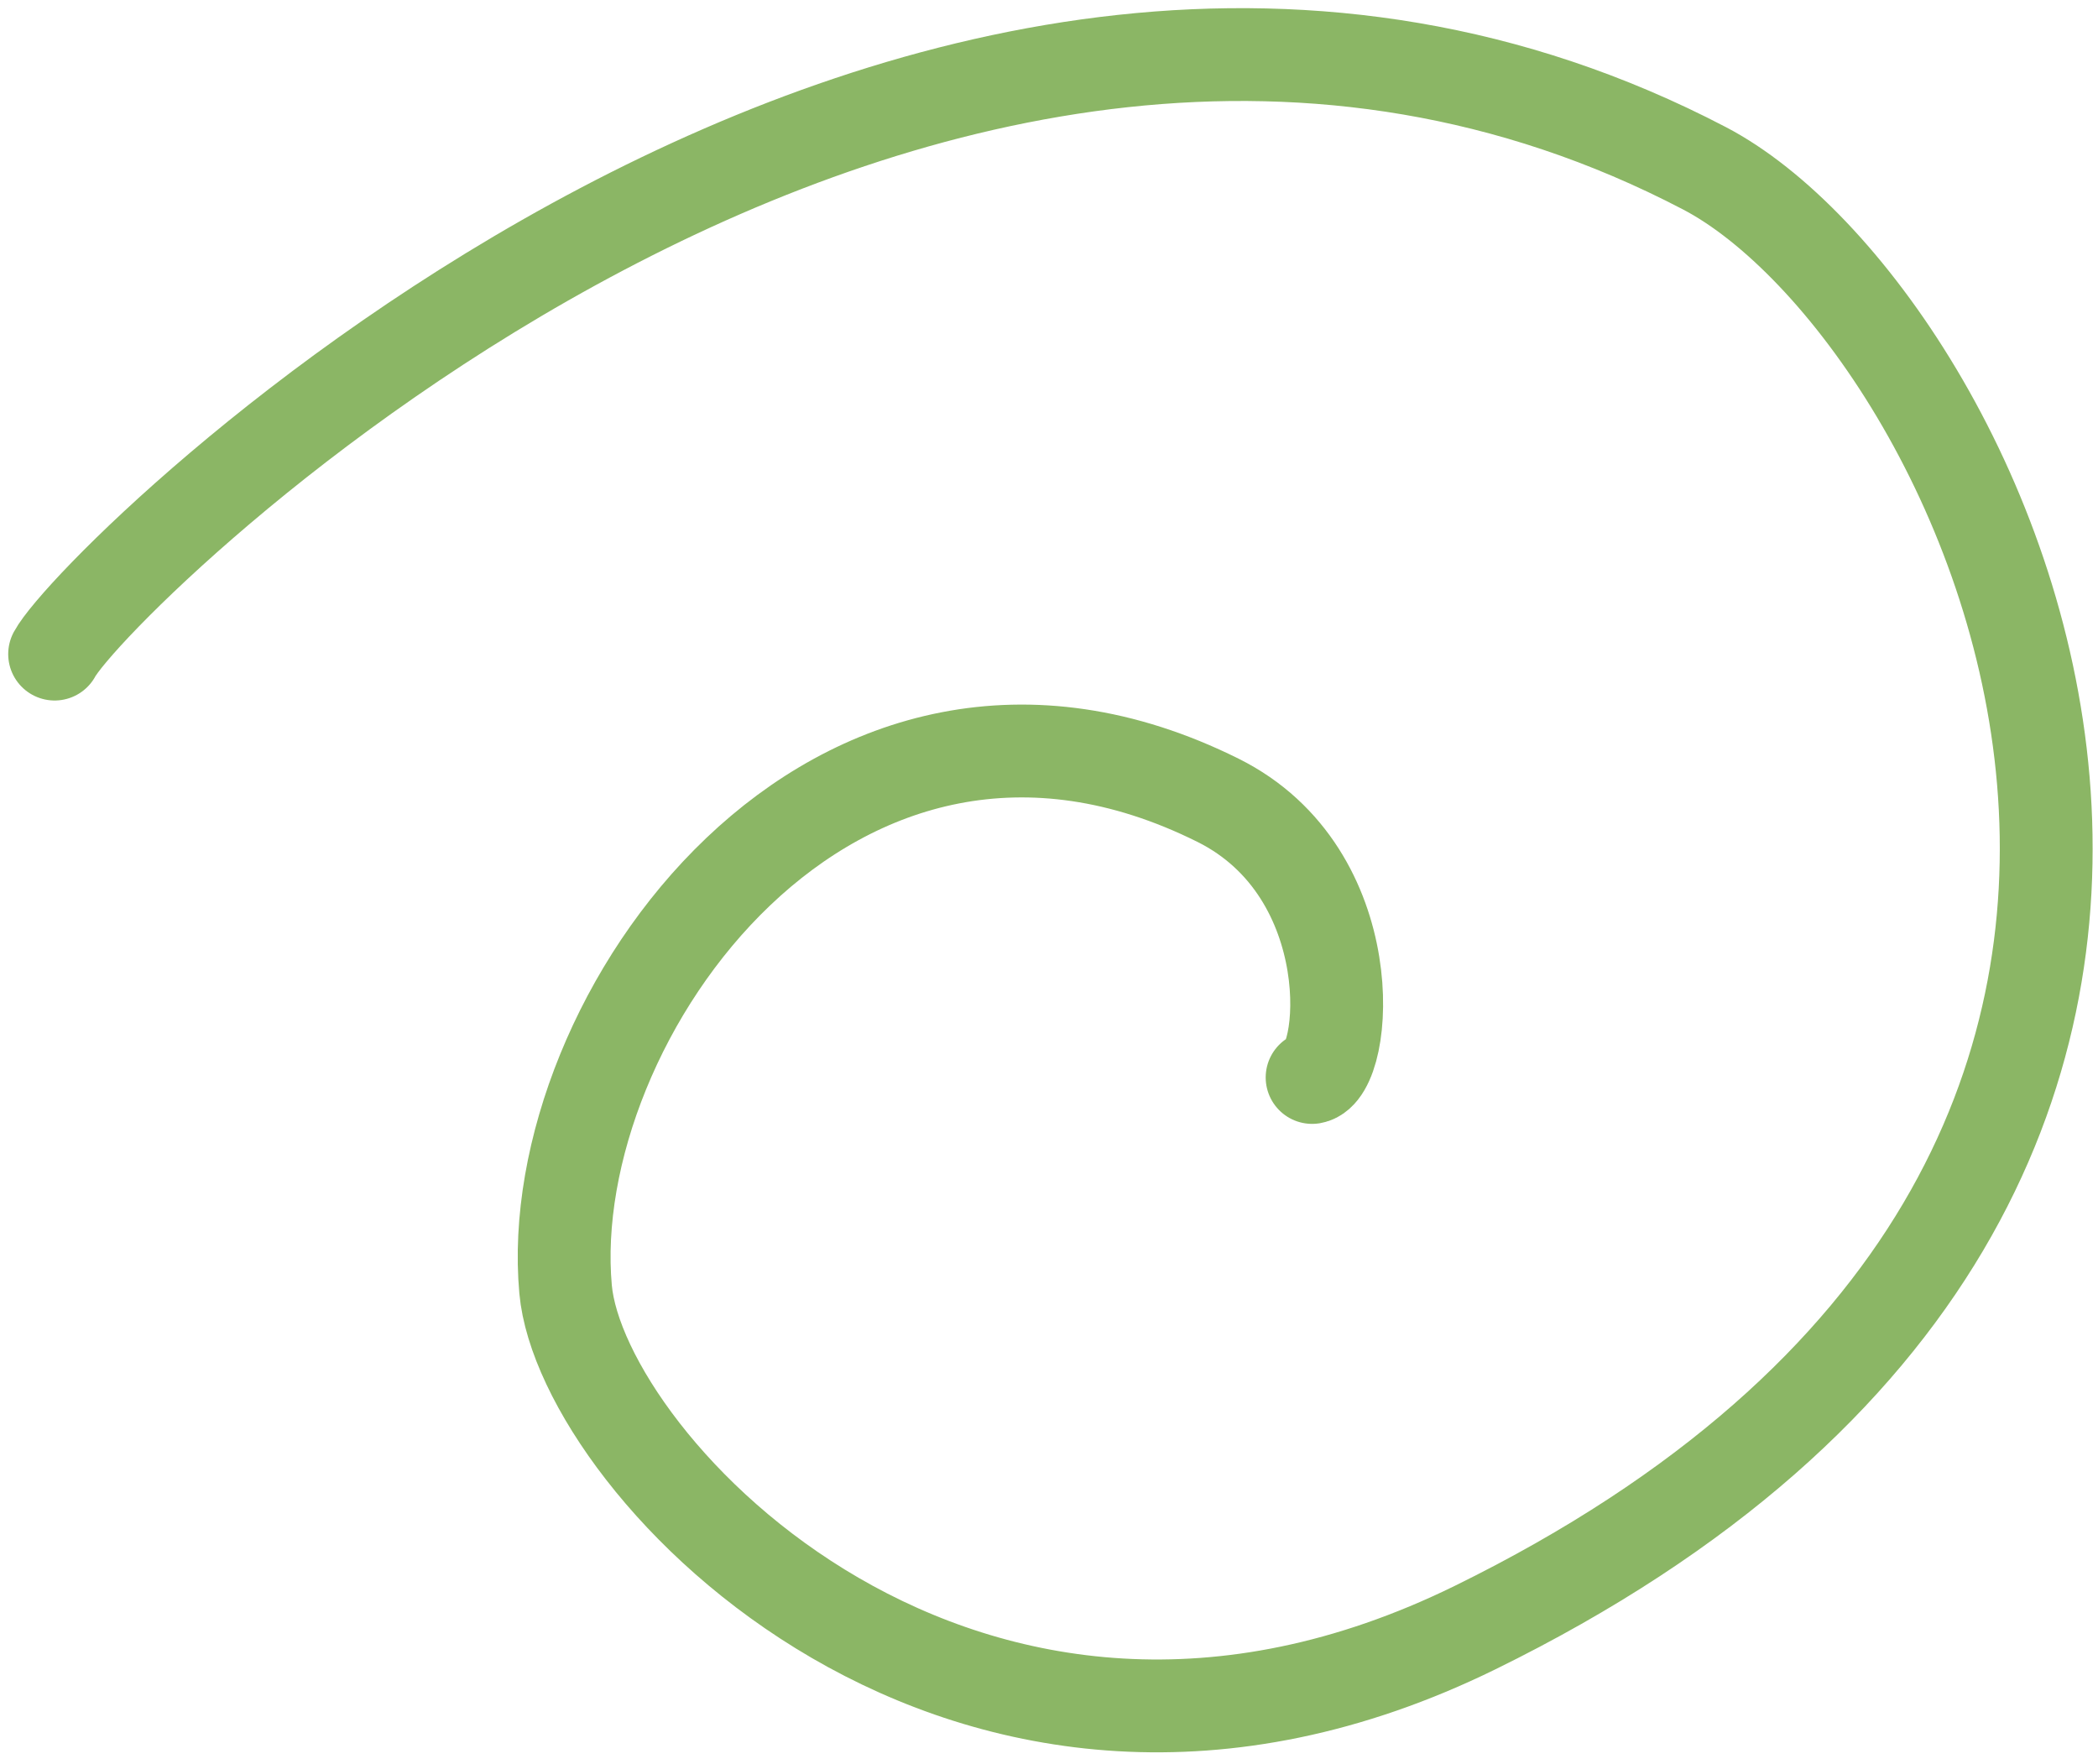 <svg width="113" height="95" viewBox="0 0 113 95" fill="none" xmlns="http://www.w3.org/2000/svg">
<path d="M2.942 35.23C5.19 31.066 49.7 -12.928 91.8 9.062C106.745 16.866 129.653 63.023 79.452 87.662C52.006 101.131 31.321 78.879 30.463 69.447C29.142 54.876 44.886 32.789 65.6 43.102C73.493 47.032 72.598 57.701 70.671 58.033" stroke="#8BB665" stroke-width="5" stroke-linecap="round" stroke-linejoin="round"/>
</svg>
